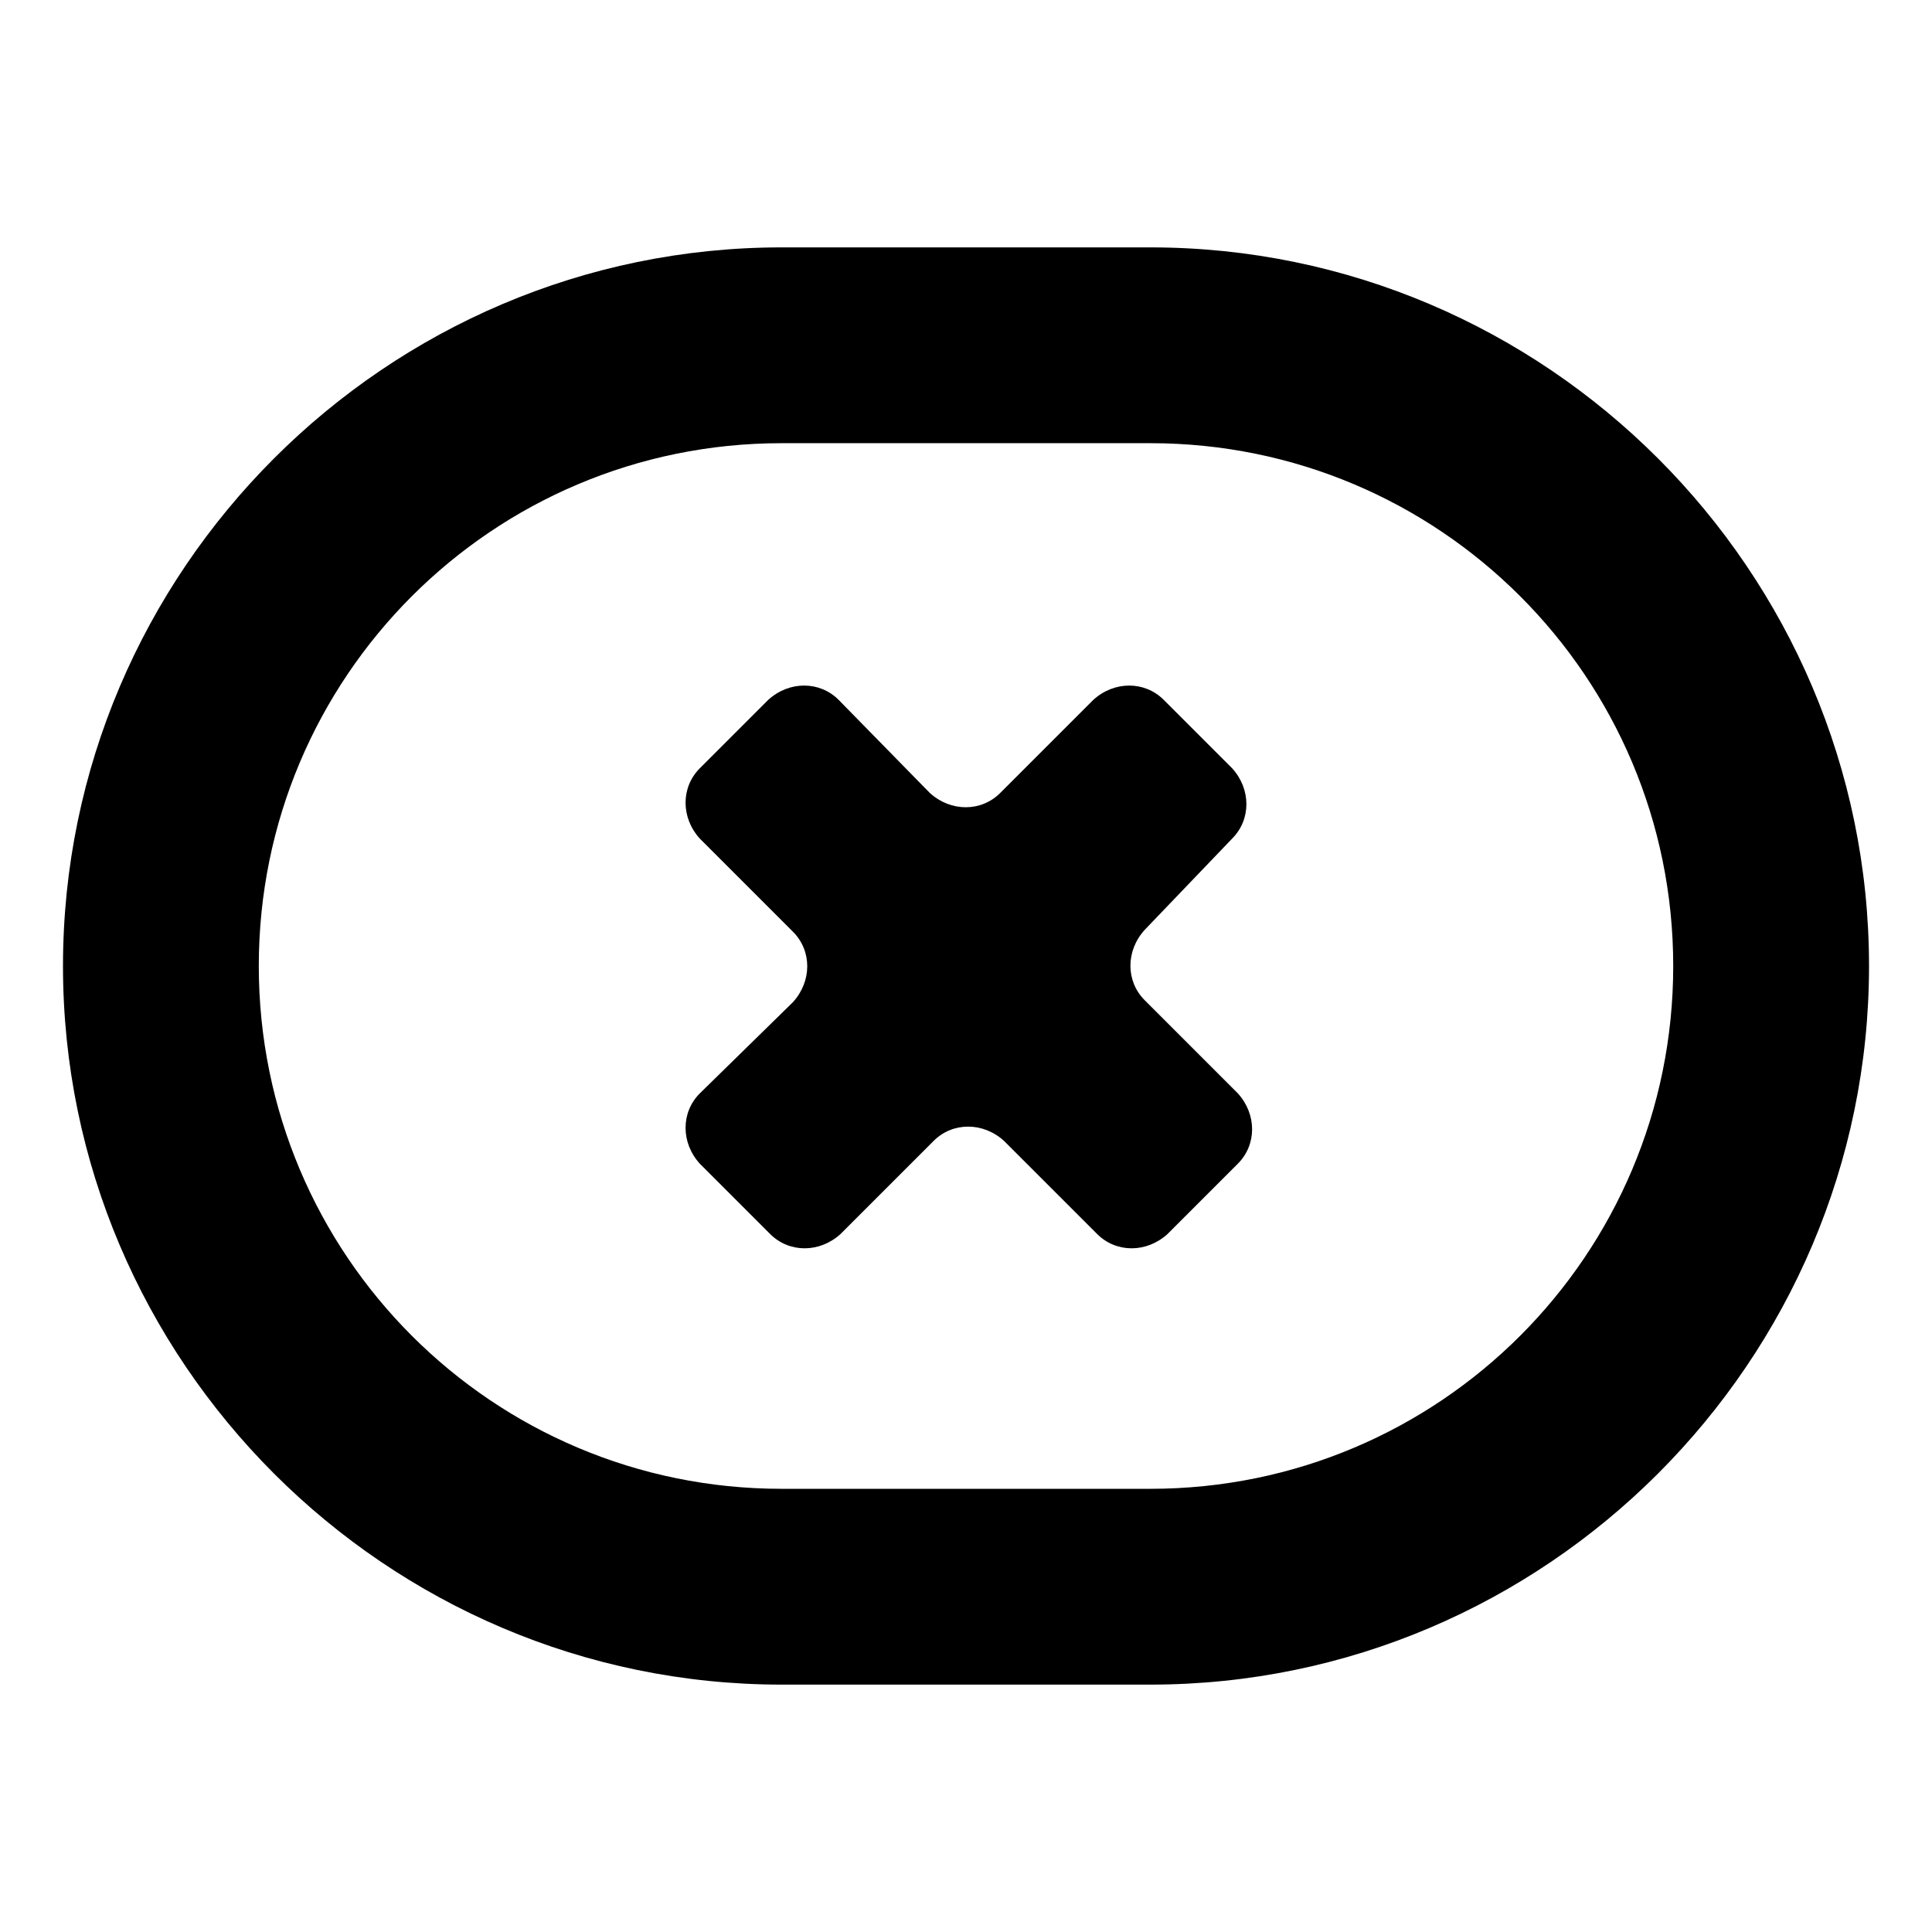 <?xml version="1.0" encoding="UTF-8"?>
<!-- Uploaded to: SVG Repo, www.svgrepo.com, Generator: SVG Repo Mixer Tools -->
<svg fill="#000000" width="800px" height="800px" version="1.1" viewBox="144 144 512 512" xmlns="http://www.w3.org/2000/svg">
 <g>
  <path d="m470.53 366.24c5.039-5.039 5.039-13.098 0-18.641l-18.137-18.137c-5.039-5.039-13.098-5.039-18.641 0l-24.688 24.688c-5.039 5.039-13.098 5.039-18.641 0l-24.184-24.688c-5.039-5.039-13.098-5.039-18.641 0l-18.137 18.137c-5.039 5.039-5.039 13.098 0 18.641l24.688 24.688c5.039 5.039 5.039 13.098 0 18.641l-24.688 24.184c-5.039 5.039-5.039 13.098 0 18.641l18.641 18.641c5.039 5.039 13.098 5.039 18.641 0l24.688-24.688c5.039-5.039 13.098-5.039 18.641 0l24.688 24.688c5.039 5.039 13.098 5.039 18.641 0l18.641-18.641c5.039-5.039 5.039-13.098 0-18.641l-24.688-24.688c-5.039-5.039-5.039-13.098 0-18.641z"/>
  <path d="m448.87 209.56h-97.738c-104.79 0-190.44 85.648-190.44 190.44s85.648 190.44 190.44 190.44h97.738c104.79 0 190.44-85.648 190.44-190.44s-85.648-190.44-190.44-190.44zm0 328.99h-97.738c-76.578 0-138.55-61.969-138.55-138.55s61.969-138.55 138.55-138.55h97.738c76.578 0 138.55 61.969 138.55 138.55s-61.969 138.55-138.55 138.55z"/>
 </g>
</svg>